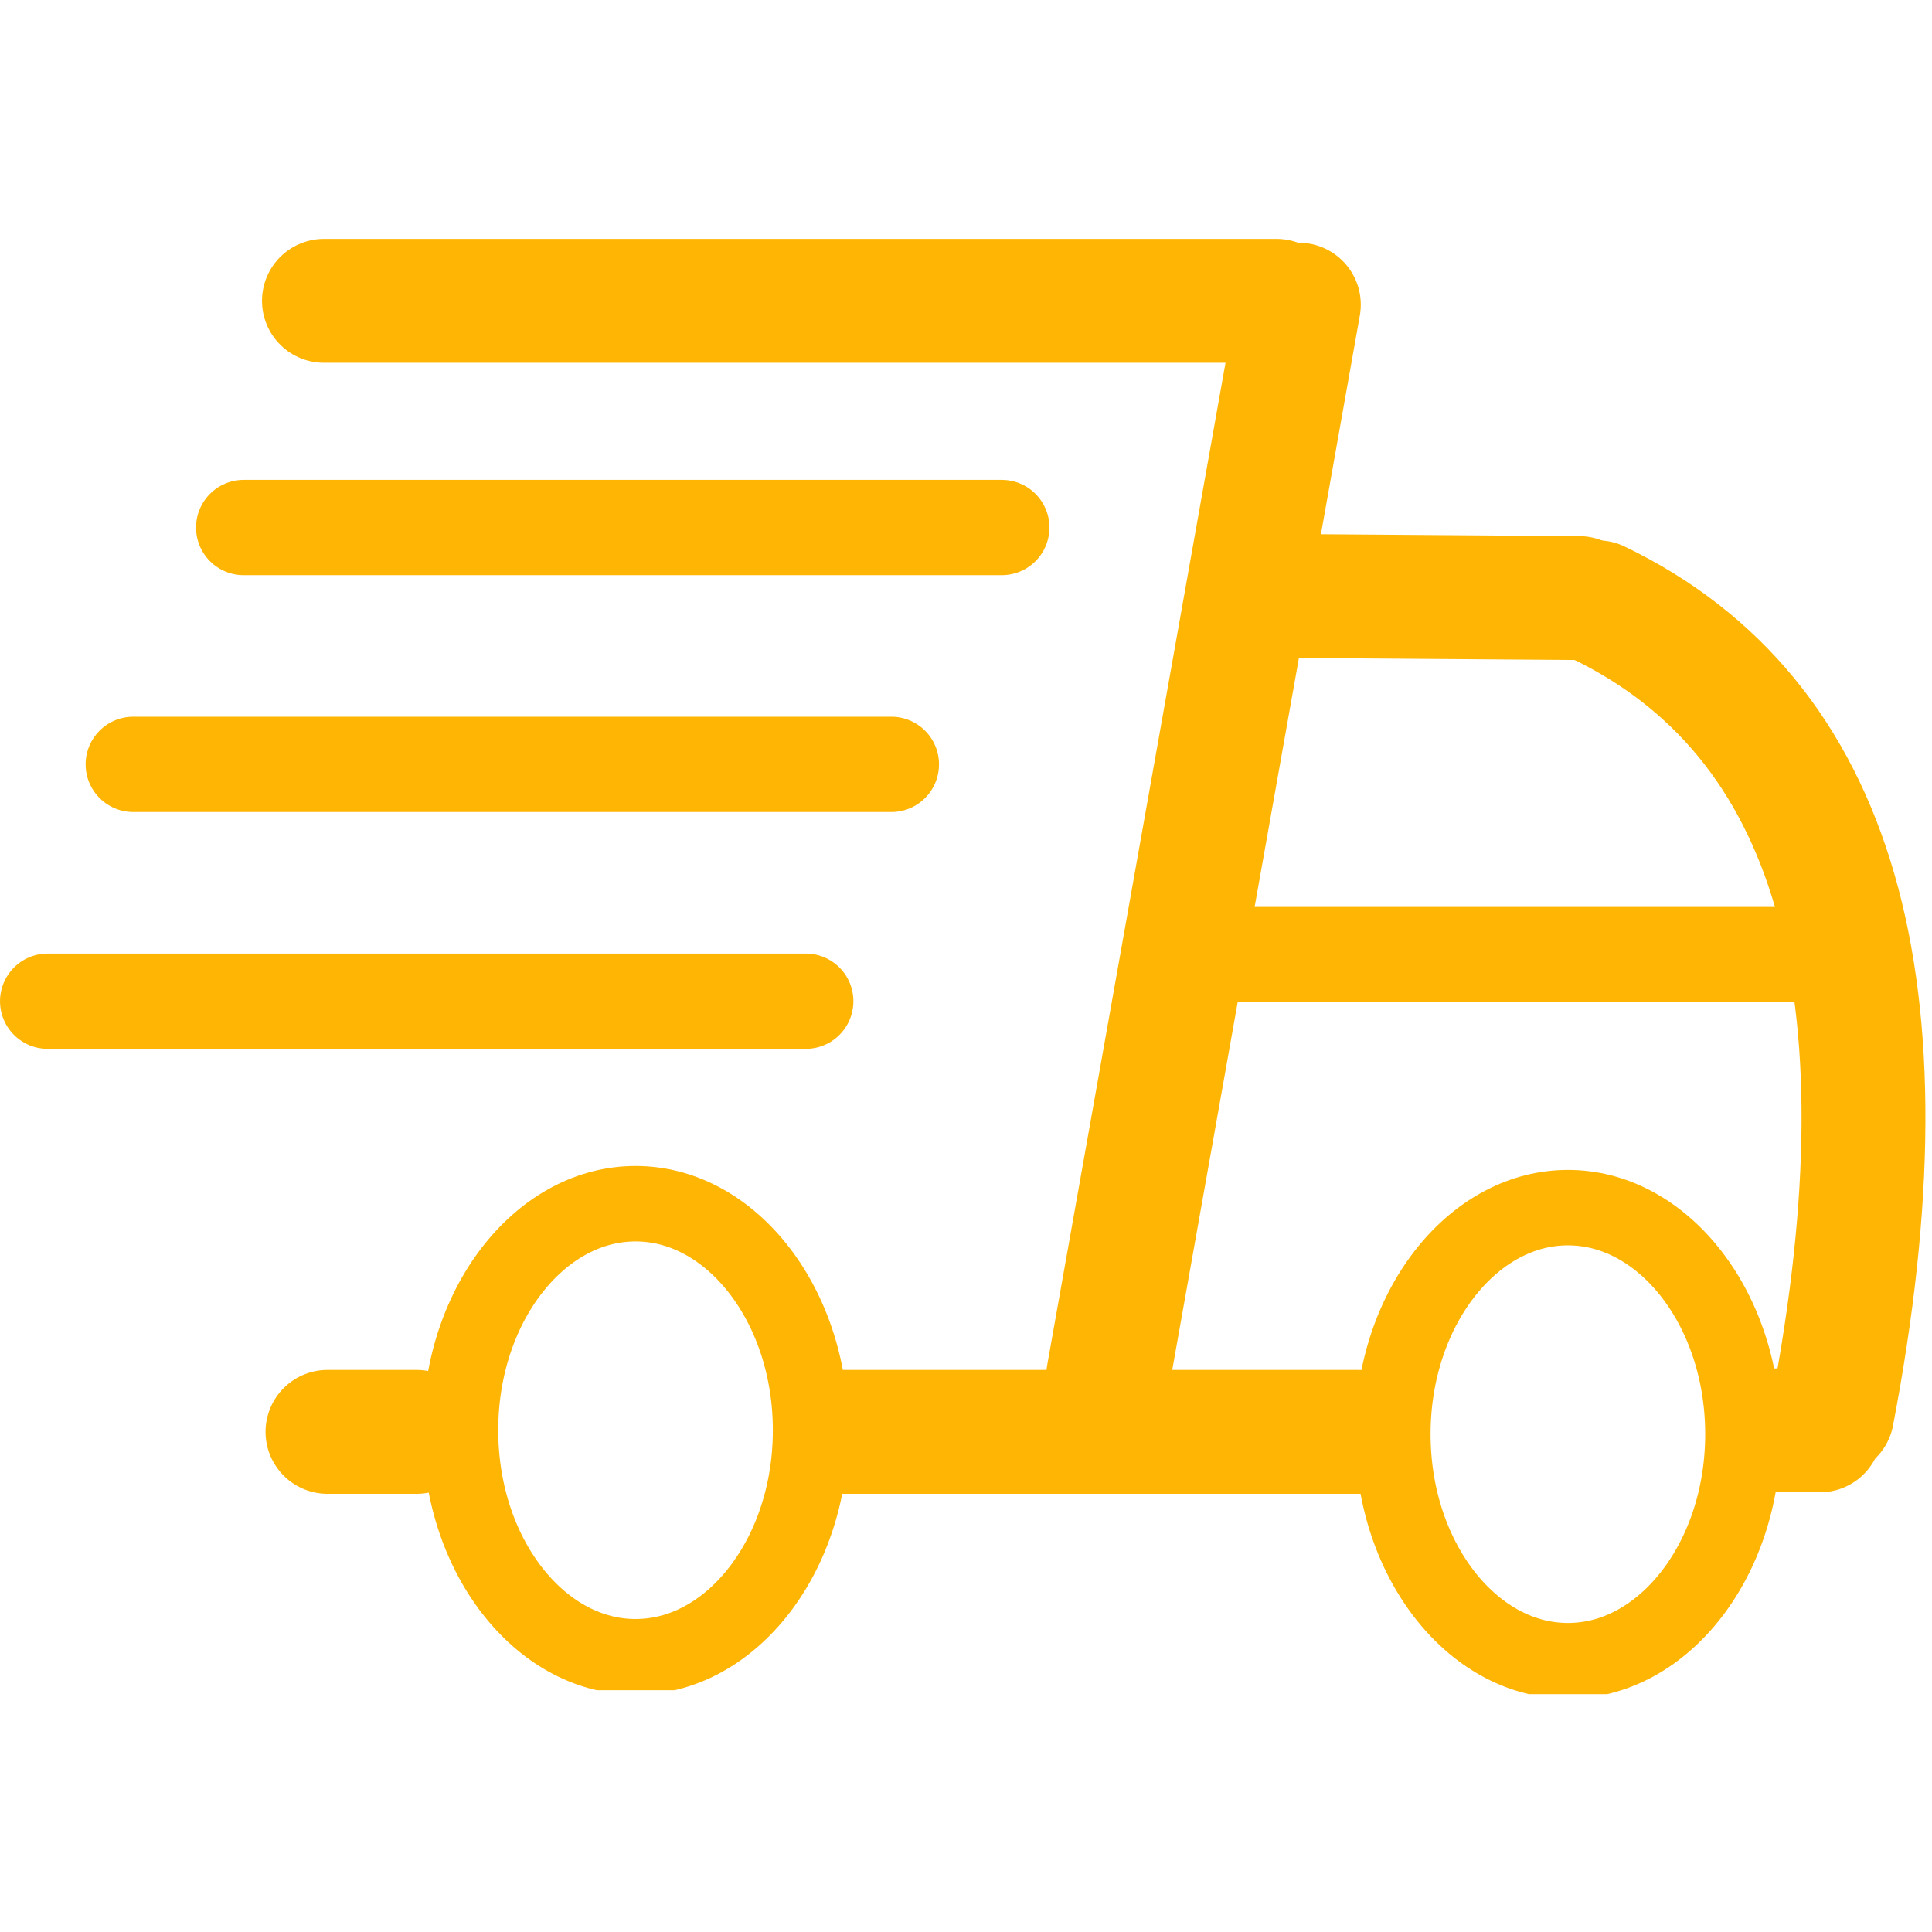 <svg xmlns="http://www.w3.org/2000/svg" xmlns:xlink="http://www.w3.org/1999/xlink" width="256" zoomAndPan="magnify" viewBox="0 0 192 192" height="256" preserveAspectRatio="xMidYMid meet" version="1.0"><defs><clipPath id="476aac354a"><path d="M 40 0.32 L 192 0.32 L 192 170 L 40 170 Z M 40 0.32 " clip-rule="nonzero"/></clipPath><clipPath id="e94d5786dc"><path d="M 58 0.32 L 192 0.32 L 192 108 L 58 108 Z M 58 0.32 " clip-rule="nonzero"/></clipPath><clipPath id="a5fbccc19d"><path d="M 89 0.32 L 192 0.32 L 192 170 L 89 170 Z M 89 0.32 " clip-rule="nonzero"/></clipPath><clipPath id="4fb77d624c"><path d="M 42.016 93.875 L 84.645 93.875 L 84.645 145.973 L 42.016 145.973 Z M 42.016 93.875 " clip-rule="nonzero"/></clipPath><clipPath id="70bad8578a"><path d="M 63.168 93.875 C 51.484 93.875 42.016 105.637 42.016 120.145 C 42.016 134.652 51.484 146.41 63.168 146.41 C 74.848 146.41 84.316 134.652 84.316 120.145 C 84.316 105.637 74.848 93.875 63.168 93.875 Z M 63.168 93.875 " clip-rule="nonzero"/></clipPath><clipPath id="3c92de95b2"><path d="M 134.672 94.266 L 177 94.266 L 177 146.363 L 134.672 146.363 Z M 134.672 94.266 " clip-rule="nonzero"/></clipPath><clipPath id="8a432a797f"><path d="M 155.824 94.266 C 144.141 94.266 134.672 106.027 134.672 120.535 C 134.672 135.043 144.141 146.805 155.824 146.805 C 167.504 146.805 176.973 135.043 176.973 120.535 C 176.973 106.027 167.504 94.266 155.824 94.266 Z M 155.824 94.266 " clip-rule="nonzero"/></clipPath><clipPath id="4254f5f13d"><rect x="0" width="192" y="0" height="170"/></clipPath></defs><g transform="matrix(1, 0, 0, 1, 0, 22)"><g clip-path="url(#4254f5f13d)"><path stroke-linecap="round" transform="matrix(0.947, 0, 0, 0.947, 26.039, 1.743)" fill="none" stroke-linejoin="miter" d="M 6.499 6.498 L 106.469 6.498 " stroke="#ffb503" stroke-width="13" stroke-opacity="1" stroke-miterlimit="4"/><g clip-path="url(#476aac354a)"><path stroke-linecap="round" transform="matrix(0.166, -0.933, 0.933, 0.166, 102.987, 119.741)" fill="none" stroke-linejoin="miter" d="M 6.5 6.501 L 120.621 6.499 " stroke="#ffb503" stroke-width="13" stroke-opacity="1" stroke-miterlimit="4"/></g><path stroke-linecap="round" transform="matrix(0.947, 0, 0, 0.947, 26.391, 114.142)" fill="none" stroke-linejoin="miter" d="M 6.499 6.501 L 15.859 6.501 " stroke="#ffb503" stroke-width="13" stroke-opacity="1" stroke-miterlimit="4"/><path stroke-linecap="round" transform="matrix(0.947, 0, 0, 0.947, 77.444, 114.142)" fill="none" stroke-linejoin="miter" d="M 6.5 6.501 L 60.773 6.501 " stroke="#ffb503" stroke-width="13" stroke-opacity="1" stroke-miterlimit="4"/><path stroke-linecap="round" transform="matrix(0.947, 0, 0, 0.947, 170.416, 113.99)" fill="none" stroke-linejoin="miter" d="M 6.501 6.501 L 11.037 6.501 " stroke="#ffb503" stroke-width="13" stroke-opacity="1" stroke-miterlimit="4"/><path stroke-linecap="round" transform="matrix(0.947, 0, 0, 0.947, 19.483, 25.69)" fill="none" stroke-linejoin="miter" d="M 4.999 5 L 84.554 5 " stroke="#ffb503" stroke-width="10" stroke-opacity="1" stroke-miterlimit="4"/><g clip-path="url(#e94d5786dc)"><path stroke-linecap="round" transform="matrix(0.947, 0.007, -0.007, 0.947, 122.281, 31.025)" fill="none" stroke-linejoin="miter" d="M 6.499 6.501 L 36.647 6.501 " stroke="#ffb503" stroke-width="13" stroke-opacity="1" stroke-miterlimit="4"/></g><g clip-path="url(#a5fbccc19d)"><path stroke-linecap="round" transform="matrix(0.282, 0.904, -0.904, 0.282, 175.342, 23.39)" fill="none" stroke-linejoin="miter" d="M 9.377 21.245 C 28.279 0.977 57.825 1.604 98.019 23.123 " stroke="#ffb503" stroke-width="13" stroke-opacity="1" stroke-miterlimit="4"/></g><g clip-path="url(#4fb77d624c)"><g clip-path="url(#70bad8578a)"><path stroke-linecap="butt" transform="matrix(0.947, 0, 0, 0.947, 42.015, 93.875)" fill="none" stroke-linejoin="miter" d="M 22.33 0 C 9.996 0 0.001 12.416 0.001 27.731 C 0.001 43.045 9.996 55.457 22.33 55.457 C 34.659 55.457 44.654 43.045 44.654 27.731 C 44.654 12.416 34.659 0 22.33 0 Z M 22.33 0 " stroke="#ffb503" stroke-width="15.834" stroke-opacity="1" stroke-miterlimit="4"/></g></g><g clip-path="url(#3c92de95b2)"><g clip-path="url(#8a432a797f)"><path stroke-linecap="butt" transform="matrix(0.947, 0, 0, 0.947, 134.671, 94.266)" fill="none" stroke-linejoin="miter" d="M 22.33 -0.001 C 9.996 -0.001 0.001 12.415 0.001 27.73 C 0.001 43.044 9.996 55.46 22.33 55.46 C 34.659 55.46 44.654 43.044 44.654 27.73 C 44.654 12.415 34.659 -0.001 22.33 -0.001 Z M 22.33 -0.001 " stroke="#ffb503" stroke-width="15.834" stroke-opacity="1" stroke-miterlimit="4"/></g></g><path stroke-linecap="round" transform="matrix(0.947, 0, 0, 0.947, 8.509, 49.227)" fill="none" stroke-linejoin="miter" d="M 5 5.001 L 84.555 5.001 " stroke="#ffb503" stroke-width="10" stroke-opacity="1" stroke-miterlimit="4"/><path stroke-linecap="round" transform="matrix(0.947, 0, 0, 0.947, 0, 72.765)" fill="none" stroke-linejoin="miter" d="M 5.002 4.999 L 84.556 4.999 " stroke="#ffb503" stroke-width="10" stroke-opacity="1" stroke-miterlimit="4"/><path stroke-linecap="round" transform="matrix(0.947, 0, 0, 0.947, 117.367, 68.133)" fill="none" stroke-linejoin="miter" d="M 4.998 5.001 L 64.983 5.001 " stroke="#ffb503" stroke-width="10" stroke-opacity="1" stroke-miterlimit="4"/></g></g></svg>